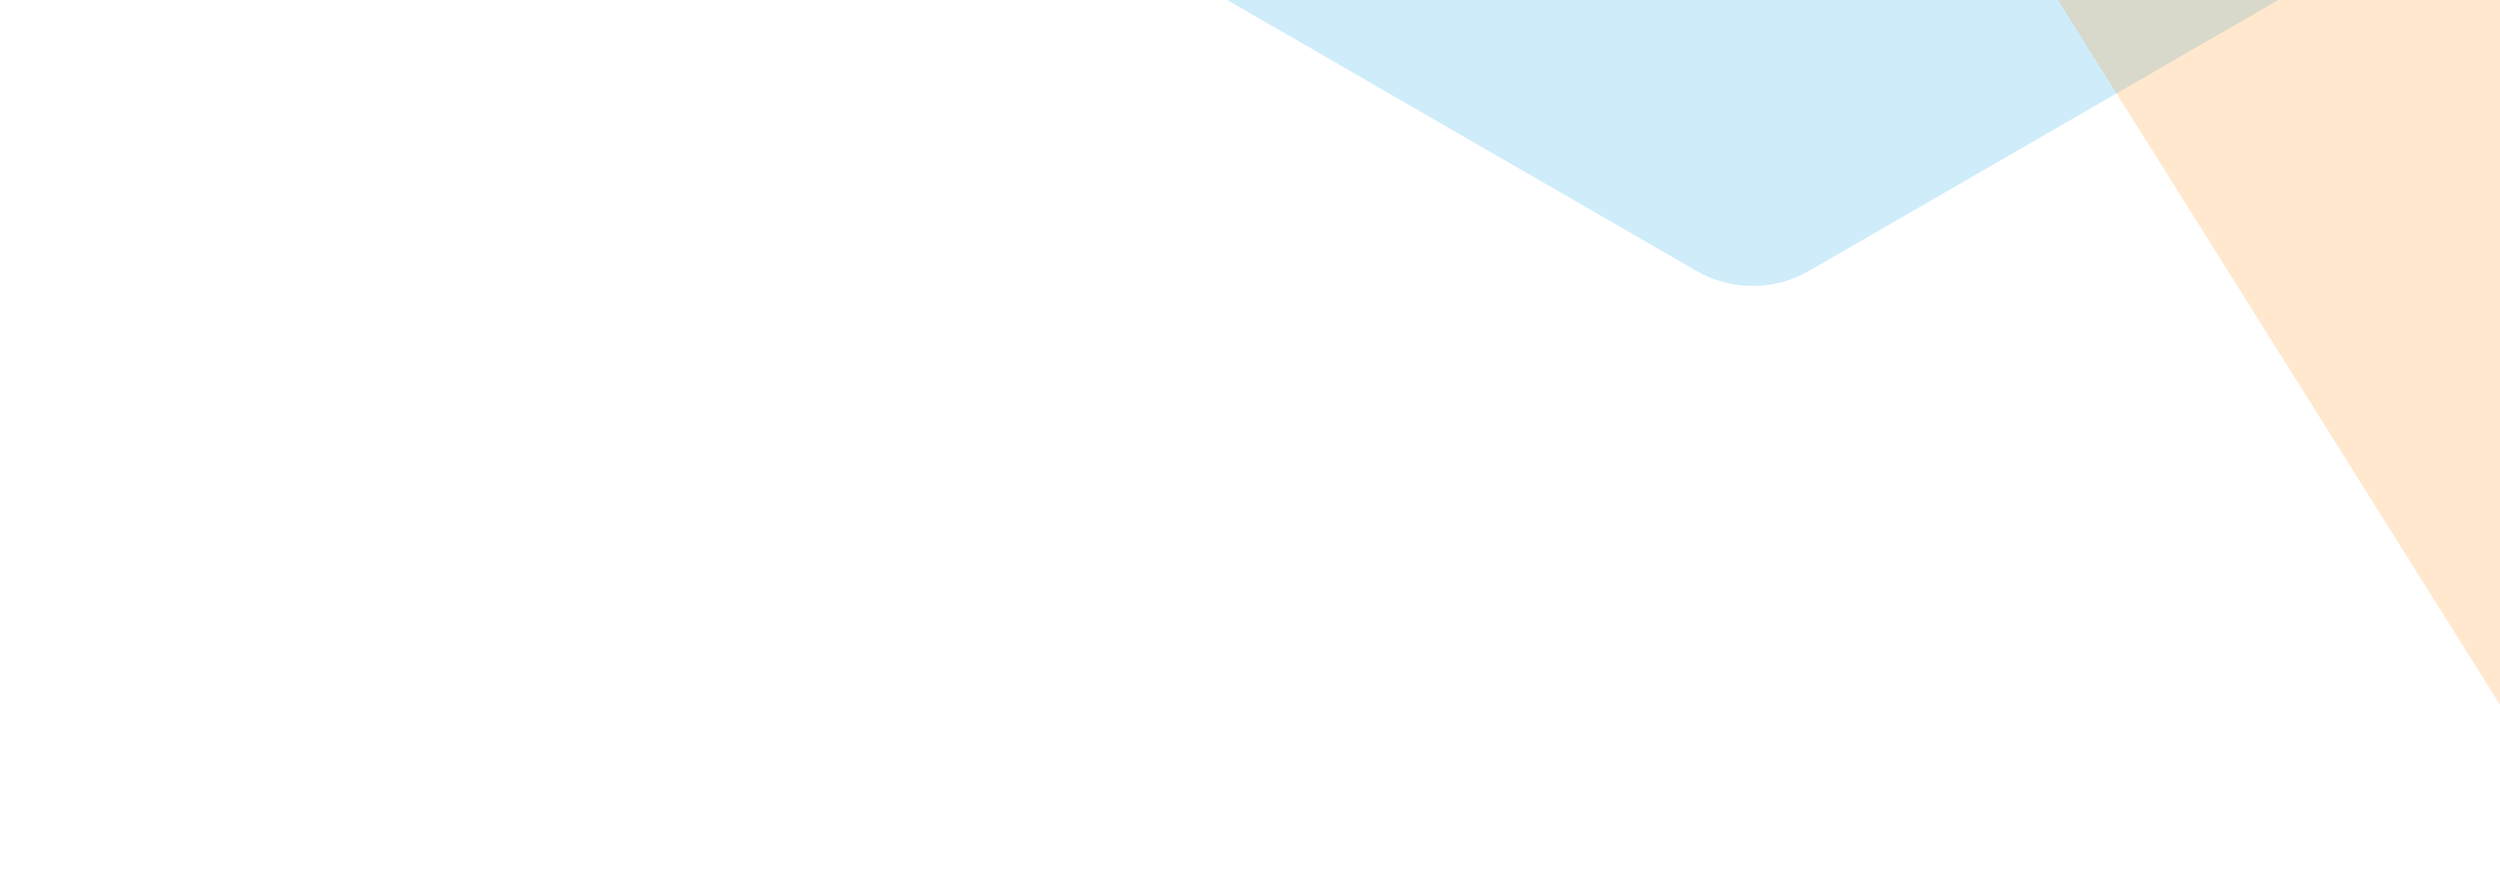 <svg width="552" height="195" viewBox="0 0 552 195" fill="none" xmlns="http://www.w3.org/2000/svg">
<g opacity="0.2" filter="url(#filter0_f_517_1459)">
<path d="M399.491 59.788C391.762 64.251 382.238 64.251 374.509 59.788L60.875 -121.288C53.146 -125.751 48.384 -133.998 48.384 -142.923L48.384 -505.076C48.384 -514.002 53.146 -522.249 60.875 -526.712L374.509 -707.788C382.238 -712.251 391.762 -712.251 399.491 -707.788L713.125 -526.712C720.854 -522.249 725.616 -514.002 725.616 -505.076L725.616 -142.923C725.616 -133.998 720.854 -125.751 713.125 -121.288L399.491 59.788Z" fill="#0EA2E9"/>
</g>
<g opacity="0.2" filter="url(#filter1_f_517_1459)">
<path d="M604.948 216.535C596.029 216.862 587.613 212.405 582.871 204.843L390.451 -101.962C385.709 -109.523 385.361 -119.04 389.538 -126.927L559.029 -446.97C563.207 -454.858 571.274 -459.918 580.194 -460.244L942.105 -473.482C951.024 -473.808 959.44 -469.351 964.182 -461.79L1156.6 -154.985C1161.34 -147.423 1161.69 -137.907 1157.51 -130.019L988.024 190.024C983.846 197.911 975.779 202.971 966.859 203.298L604.948 216.535Z" fill="#FF8B0C"/>
</g>
<defs>
<filter id="filter0_f_517_1459" x="8.384" y="-751.135" width="757.231" height="854.271" filterUnits="userSpaceOnUse" color-interpolation-filters="sRGB">
<feFlood flood-opacity="0" result="BackgroundImageFix"/>
<feBlend mode="normal" in="SourceGraphic" in2="BackgroundImageFix" result="shape"/>
<feGaussianBlur stdDeviation="20" result="effect1_foregroundBlur_517_1459"/>
</filter>
<filter id="filter1_f_517_1459" x="346.633" y="-513.499" width="853.787" height="770.051" filterUnits="userSpaceOnUse" color-interpolation-filters="sRGB">
<feFlood flood-opacity="0" result="BackgroundImageFix"/>
<feBlend mode="normal" in="SourceGraphic" in2="BackgroundImageFix" result="shape"/>
<feGaussianBlur stdDeviation="20" result="effect1_foregroundBlur_517_1459"/>
</filter>
</defs>
</svg>
